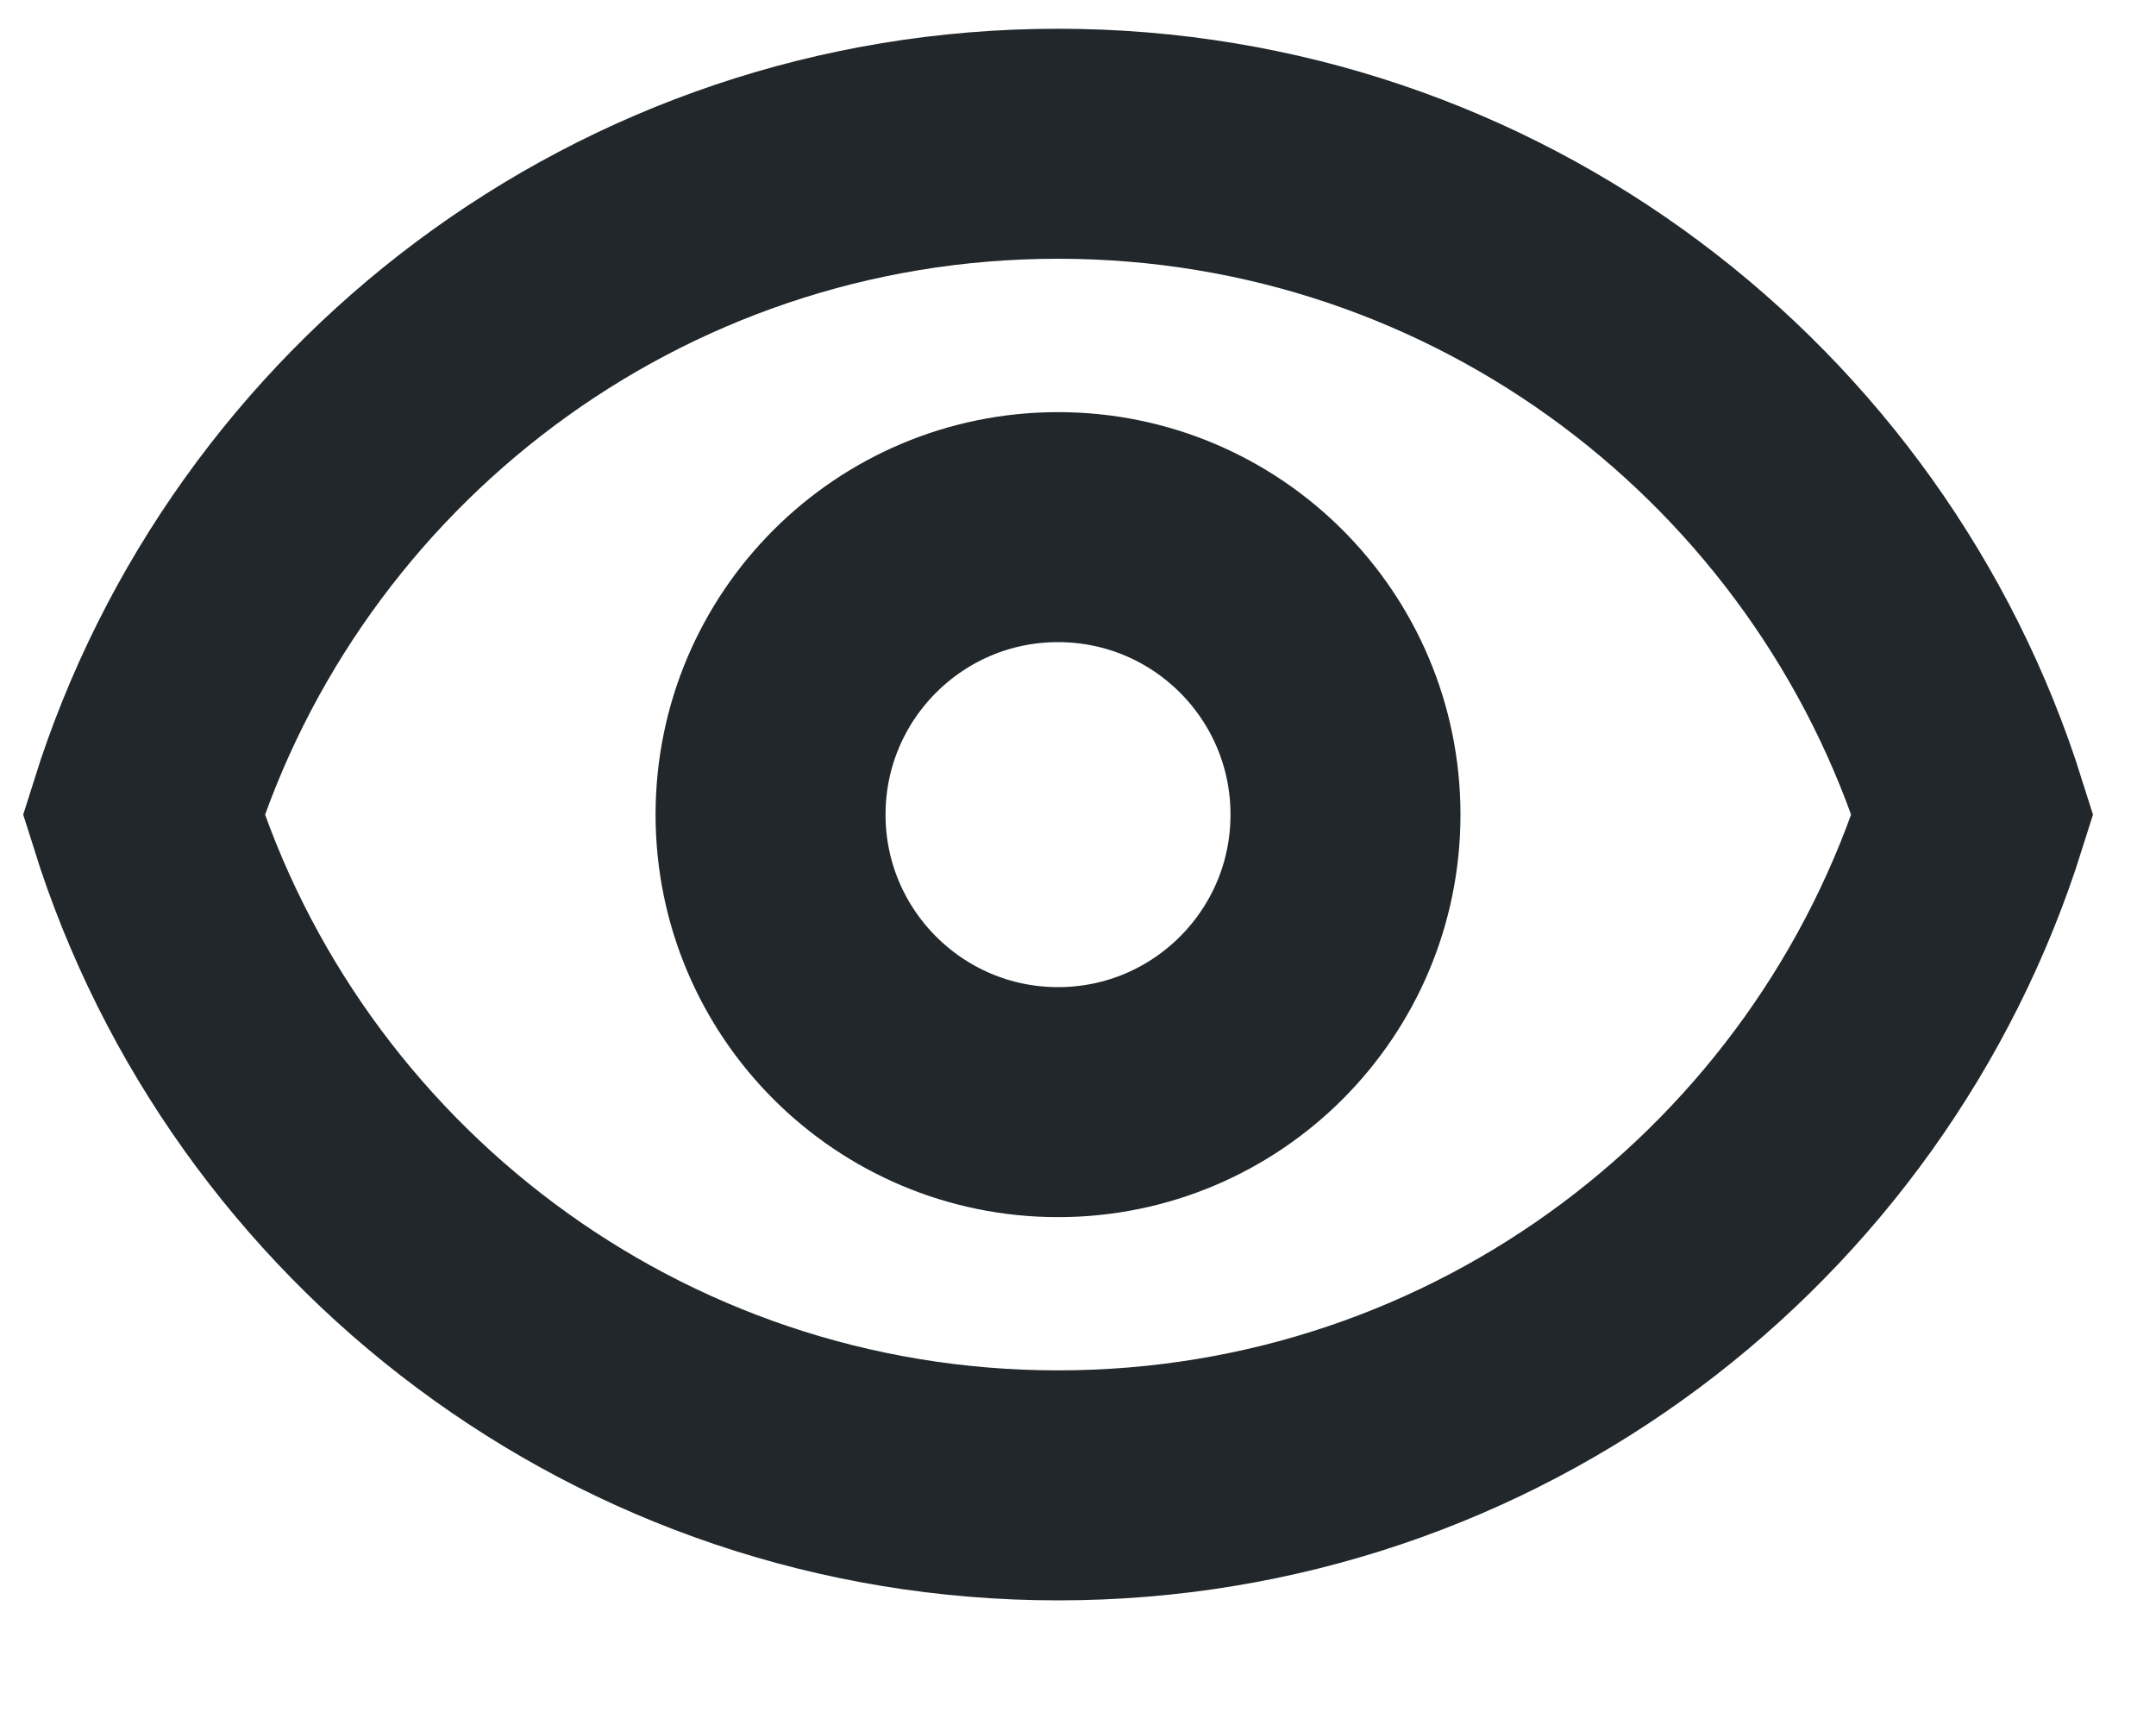 <?xml version="1.0" encoding="utf-8"?>
<svg xmlns="http://www.w3.org/2000/svg" fill="none" height="100%" overflow="visible" preserveAspectRatio="none" style="display: block;" viewBox="0 0 15 12" width="100%">
<g id="Icon">
<path d="M9.361 5.667C9.361 6.771 8.466 7.667 7.361 7.667C6.257 7.667 5.361 6.771 5.361 5.667C5.361 4.562 6.257 3.667 7.361 3.667C8.466 3.667 9.361 4.562 9.361 5.667Z" stroke="#21272A" stroke-linecap="round" stroke-width="1.6"/>
<path d="M1 5.667C1.85 2.962 4.376 1 7.361 1C10.347 1 12.873 2.962 13.723 5.667C12.873 8.371 10.347 10.333 7.361 10.333C4.376 10.333 1.849 8.371 1 5.667Z" stroke="#21272A" stroke-linecap="round" stroke-width="1.6"/>
</g>
</svg>